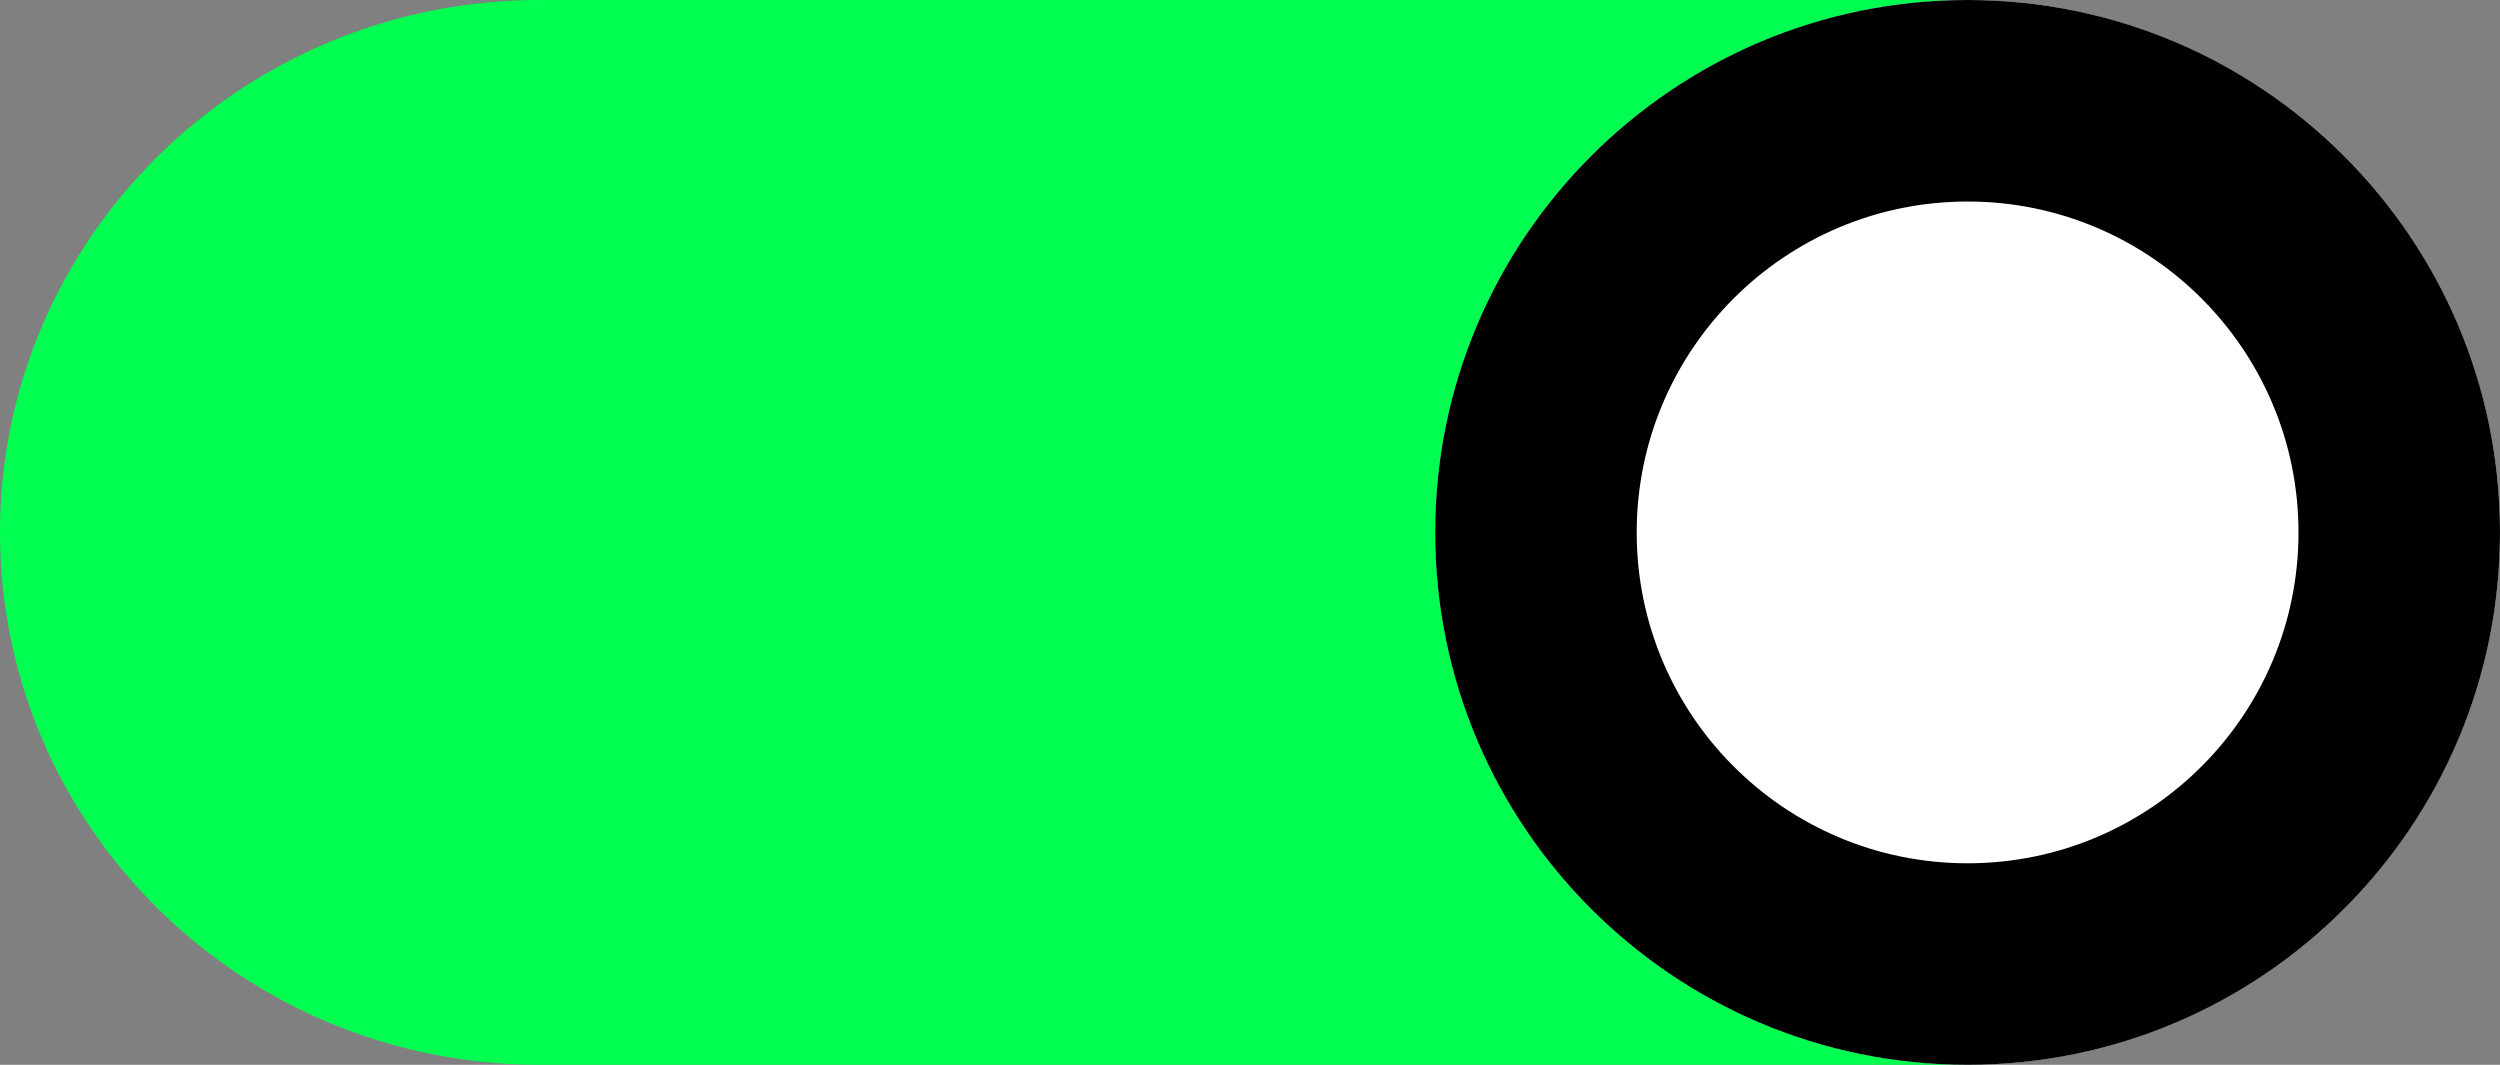 <svg width="108" height="46" viewBox="0 0 108 46" fill="none" xmlns="http://www.w3.org/2000/svg">
<rect x="0" y="0" width="108" height="46" fill="#808080" stroke="none"/>
<path d="M86 0L23.325 0C10.444 0 0 10.3 0 23.003C0 35.706 10.444 46 23.325 46L86 46C73.119 46 62.675 35.706 62.675 23.003C62.675 10.3 73.113 0 86 0Z" fill="#00FF50"/>
<circle cx="85" cy="23" r="23" fill="white"/>
<path d="M99.295 23.003C99.295 30.894 92.896 37.294 85 37.294C77.104 37.294 70.705 30.894 70.705 23.003C70.705 15.112 77.104 8.706 85 8.706C92.896 8.706 99.295 15.112 99.295 23.003ZM108 23.003C108 10.3 97.701 0 85 0C72.299 0 62 10.3 62 23.003C62 35.706 72.299 46 85 46C97.701 46 108 35.706 108 23.003Z" fill="black"/>
</svg>
